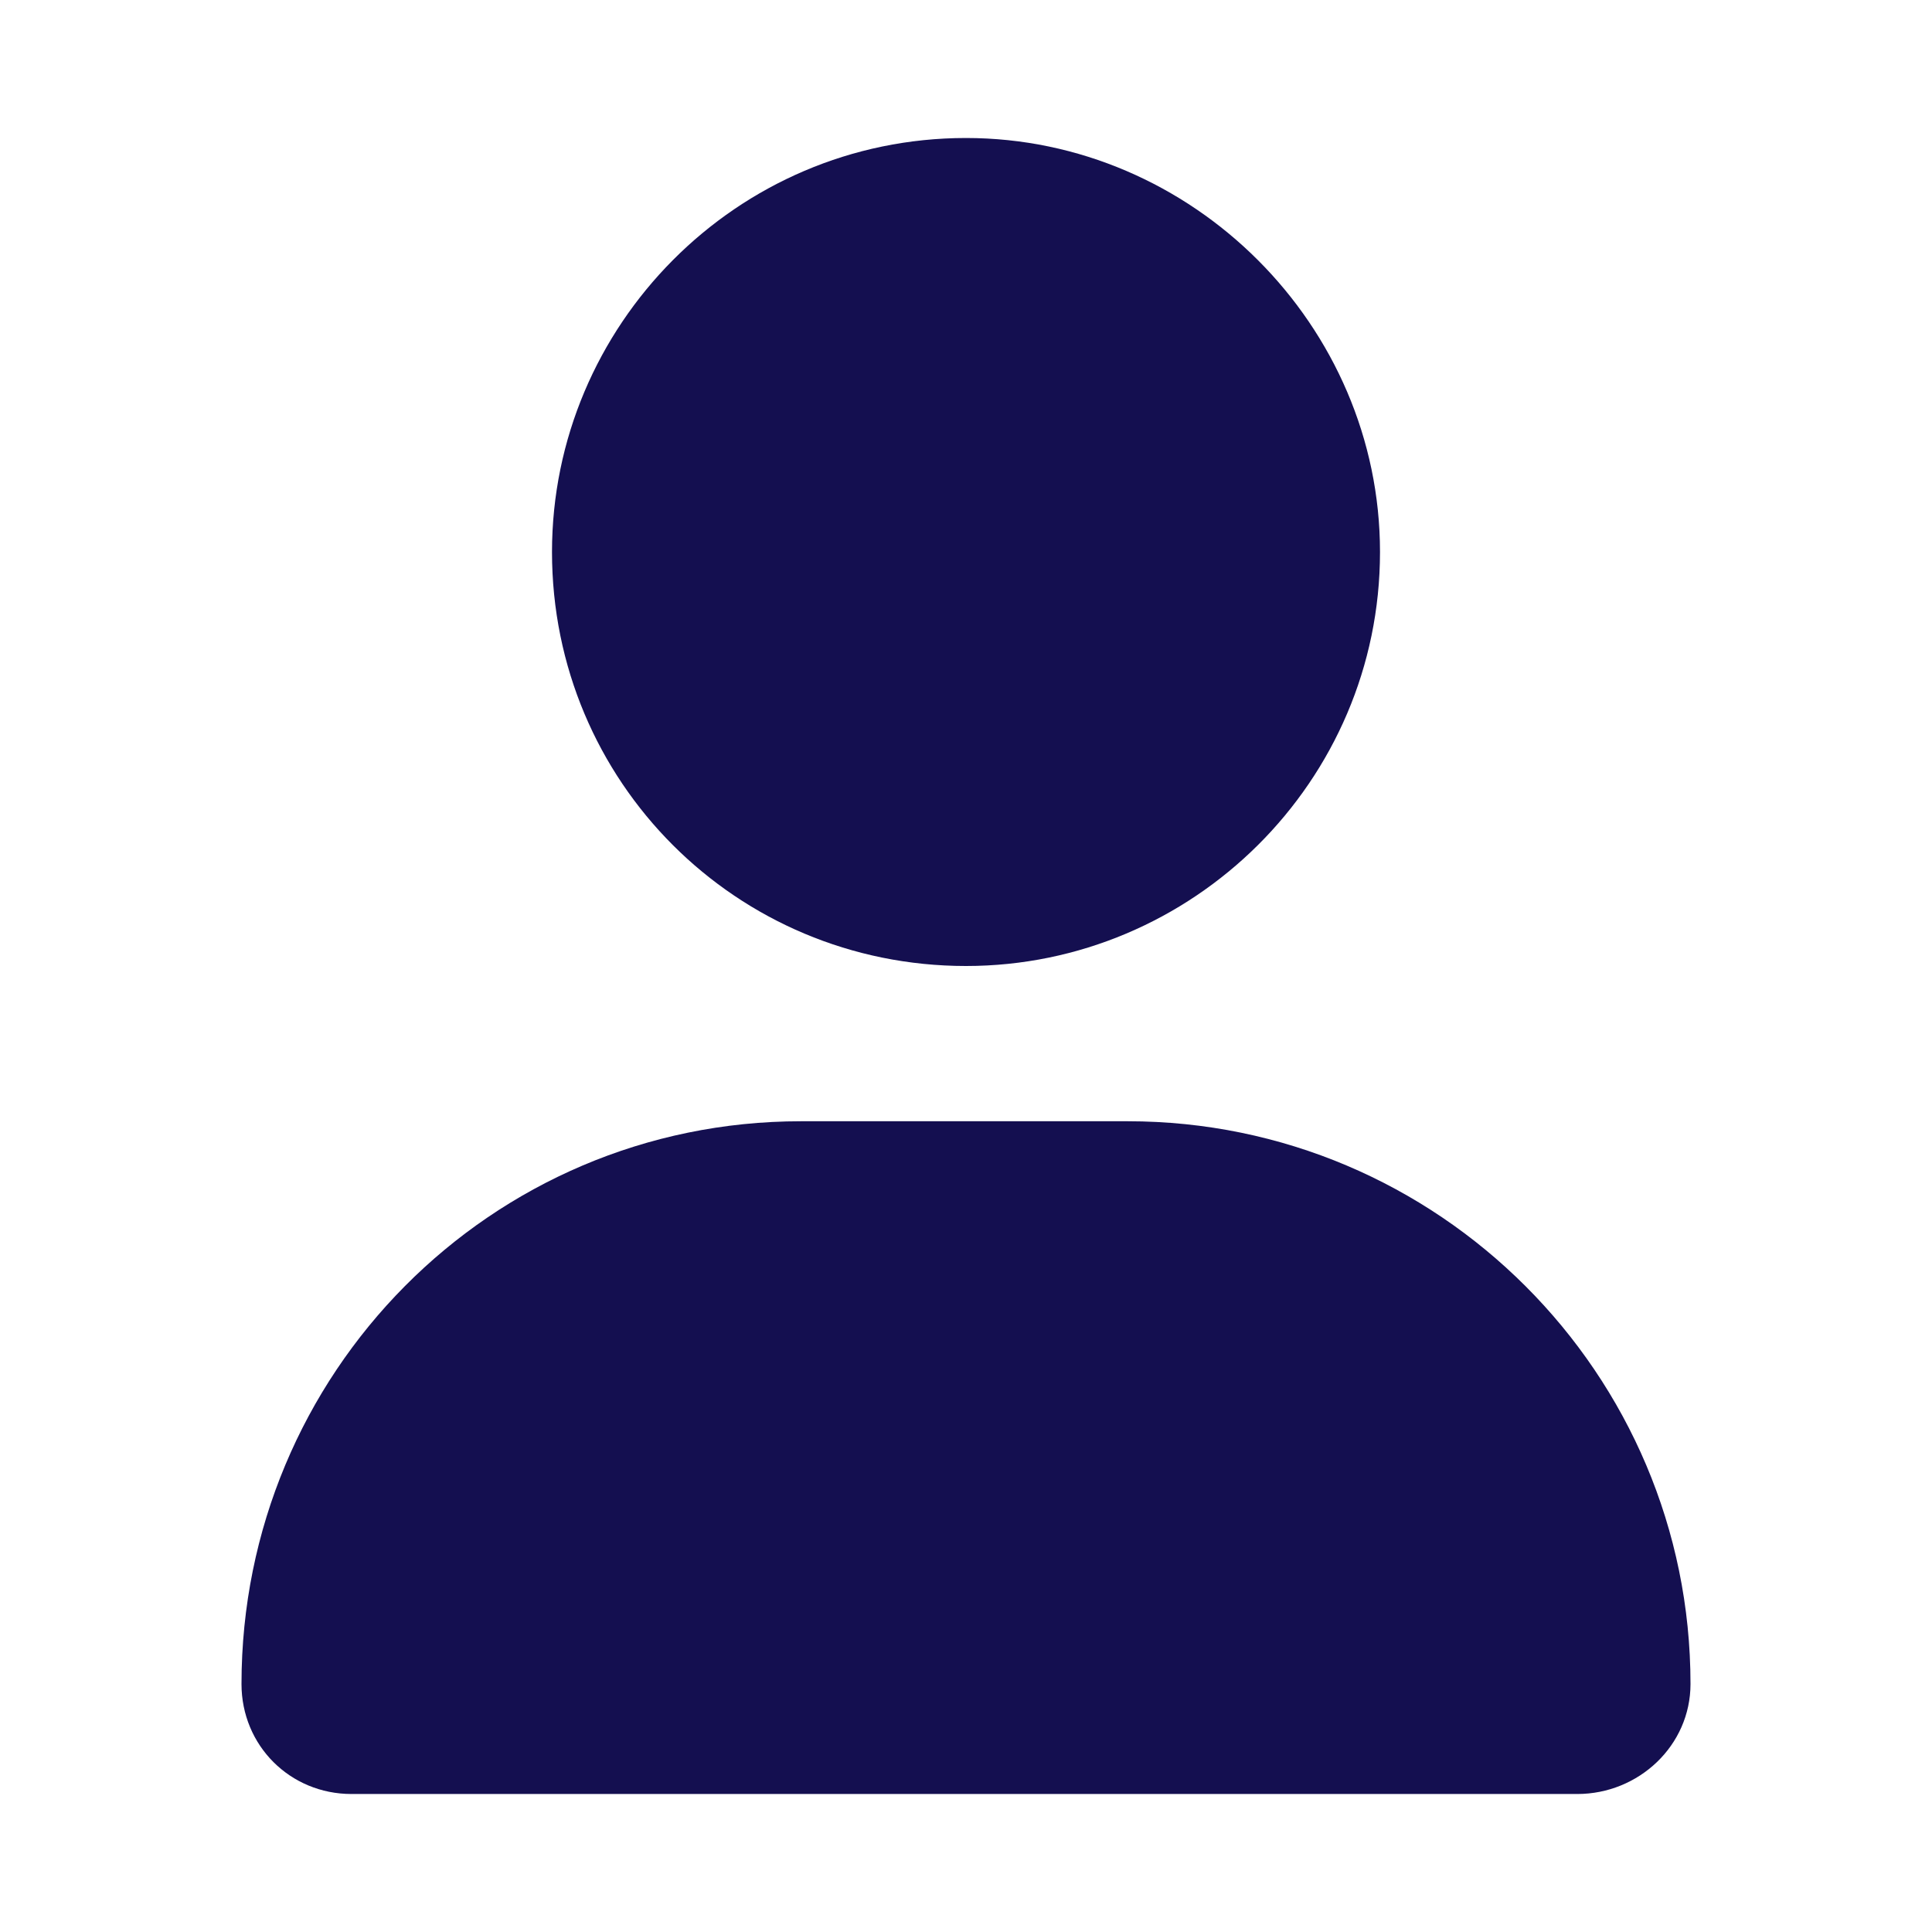 <svg width="28" height="28" viewBox="0 0 28 28" fill="none" xmlns="http://www.w3.org/2000/svg">
<path d="M14 14C10.672 14 8 11.328 8 8C8 4.719 10.672 2 14 2C17.281 2 20 4.719 20 8C20 11.328 17.281 14 14 14ZM16.344 16.25C20.844 16.25 24.5 19.906 24.5 24.406C24.5 25.297 23.75 26 22.859 26H5.094C4.203 26 3.5 25.297 3.5 24.406C3.5 19.906 7.109 16.25 11.609 16.25H16.344Z" fill="#140F50"/>
</svg>
